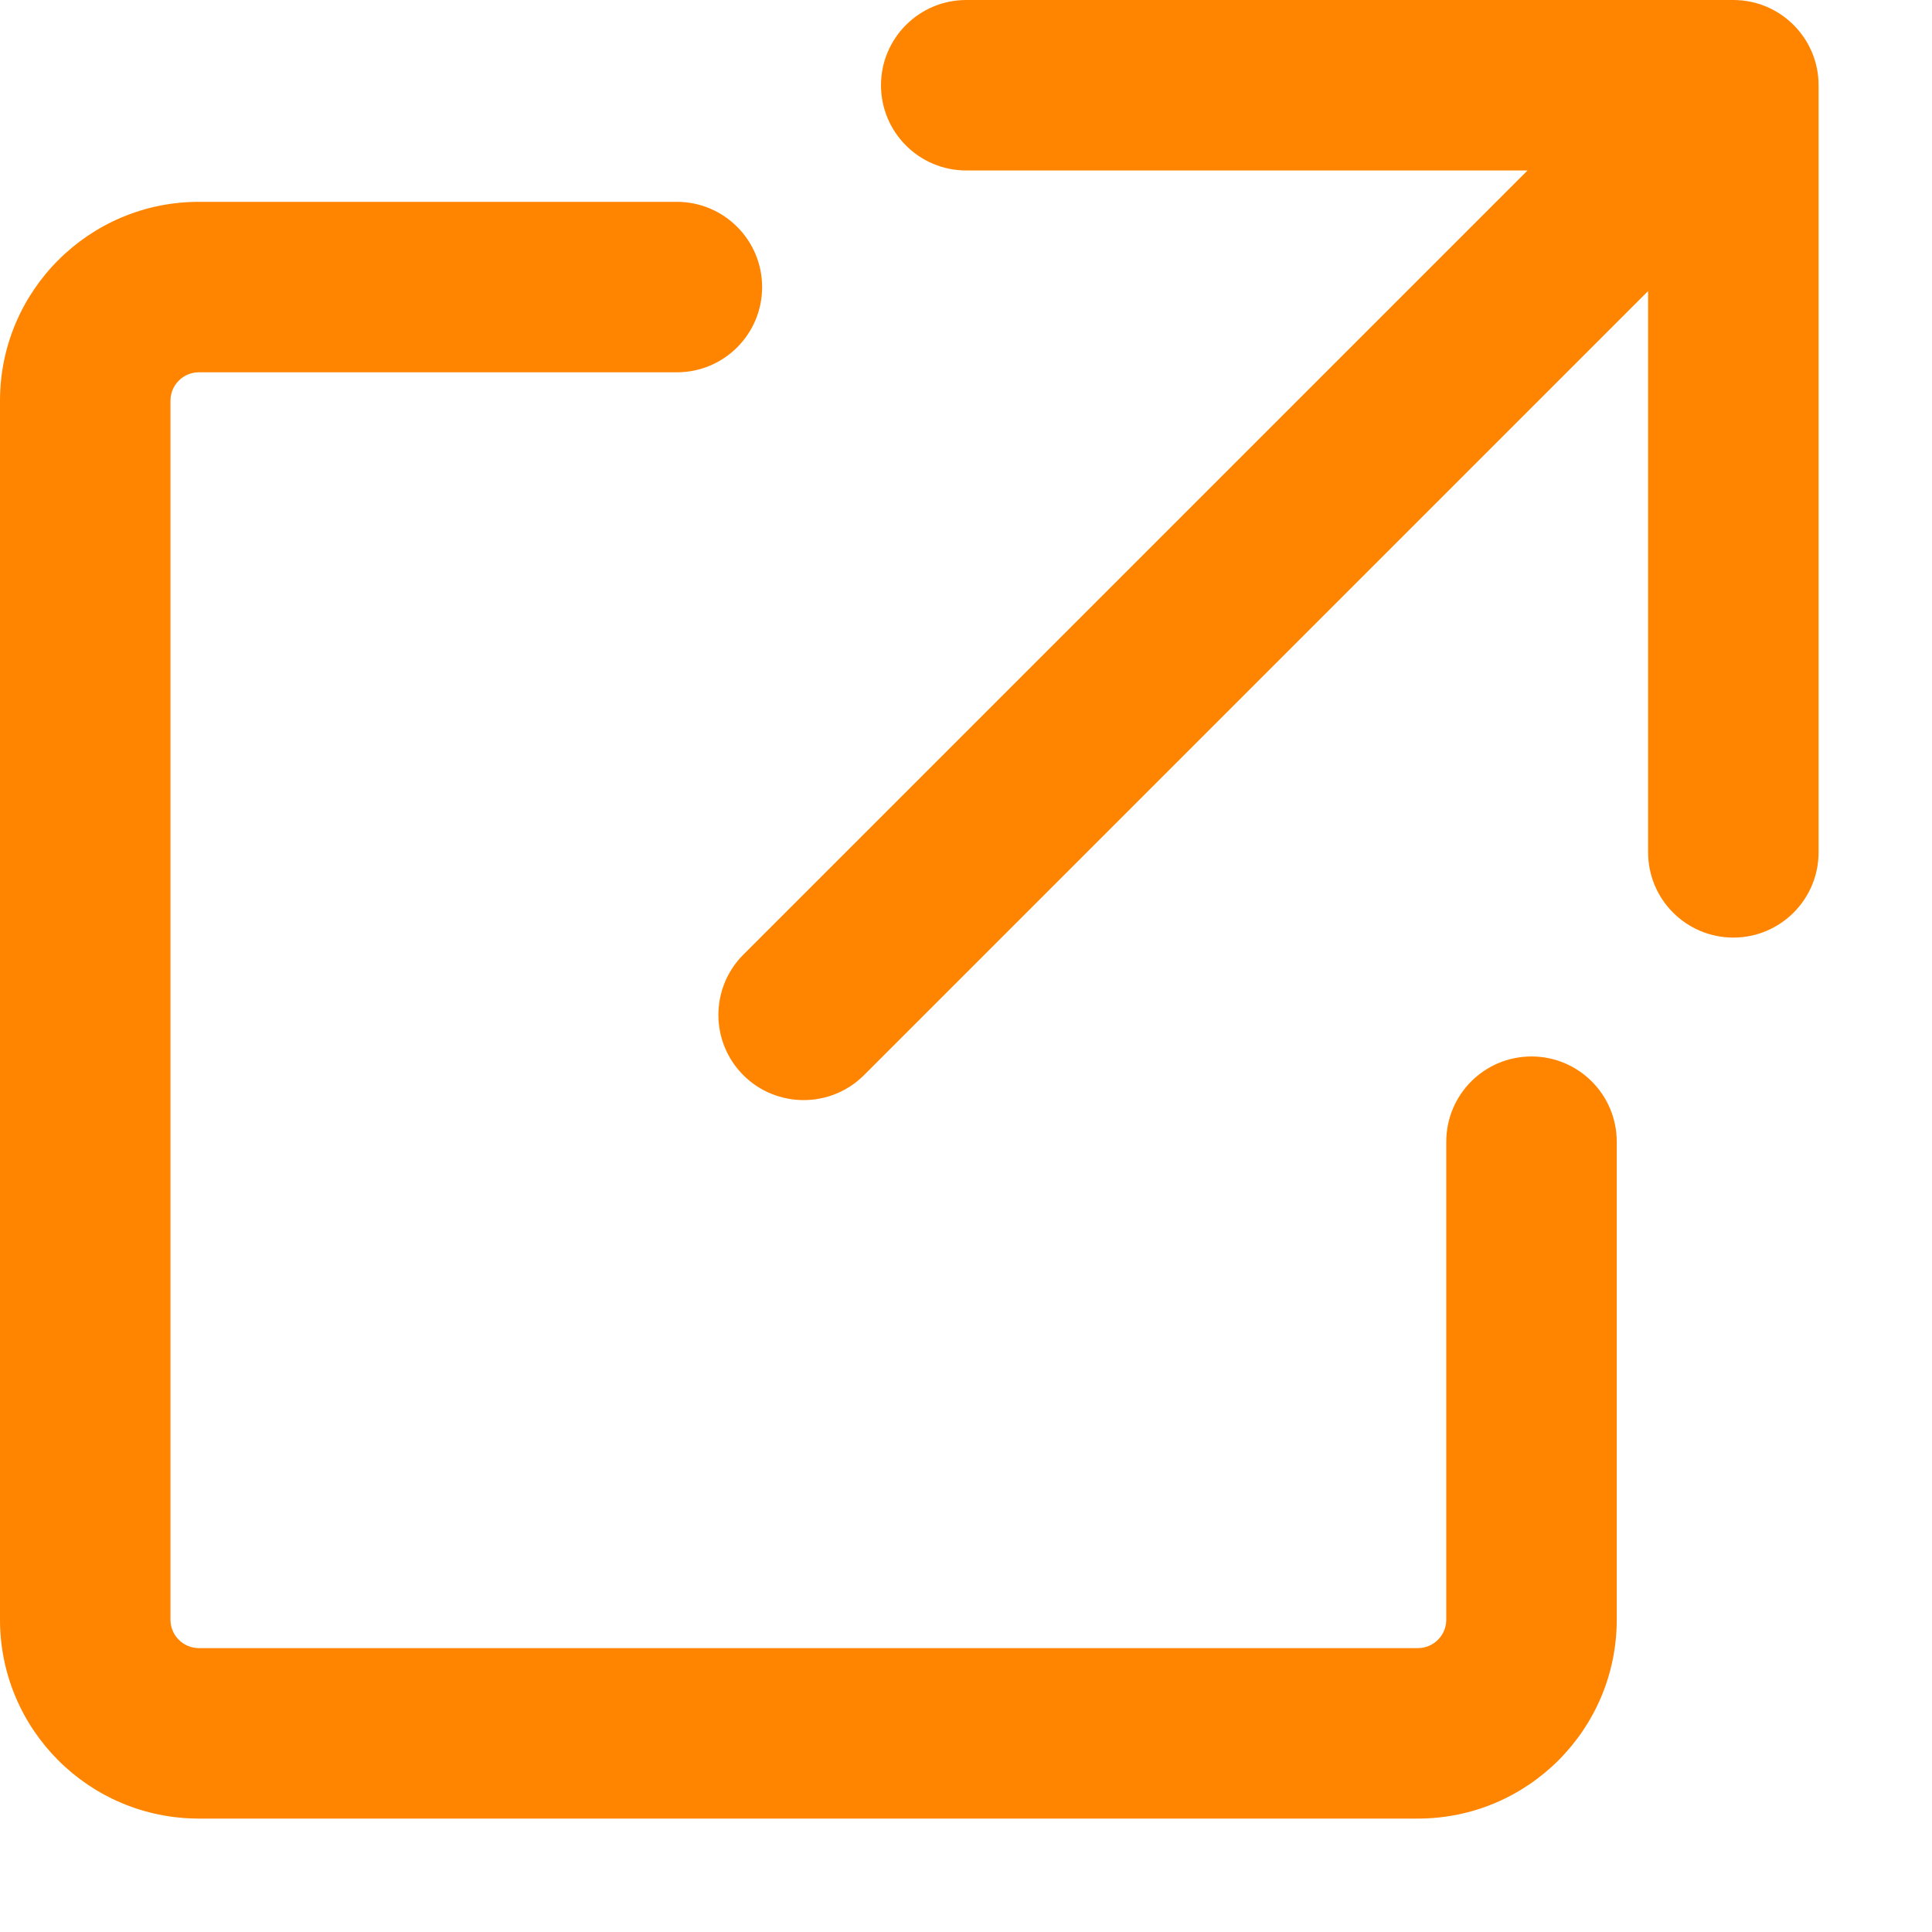 <svg width="17" height="17" viewBox="0 0 17 17" fill="none" xmlns="http://www.w3.org/2000/svg">
    <path fill-rule="evenodd" clip-rule="evenodd" d="M6.541 8.4C6.248 8.693 6.248 9.168 6.541 9.461C6.834 9.753 7.309 9.753 7.602 9.461L14.502 2.561V7.5C14.502 7.914 14.838 8.25 15.252 8.25C15.666 8.25 16.002 7.914 16.002 7.5V0.75C16.002 0.336 15.666 0 15.252 0H8.502C8.088 0 7.752 0.336 7.752 0.75C7.752 1.164 8.088 1.5 8.502 1.5H13.441L6.541 8.4ZM1.5 3.526C1.5 3.388 1.612 3.276 1.75 3.276H5.956C6.37 3.276 6.706 2.941 6.706 2.526C6.706 2.112 6.37 1.776 5.956 1.776H1.75C0.784 1.776 0 2.56 0 3.526V14.252C0 15.218 0.783 16.002 1.75 16.002H12.476C13.442 16.002 14.226 15.218 14.226 14.252V10.046C14.226 9.632 13.89 9.296 13.476 9.296C13.061 9.296 12.726 9.632 12.726 10.046V14.252C12.726 14.39 12.614 14.502 12.476 14.502H1.75C1.612 14.502 1.5 14.39 1.5 14.252V3.526Z" fill="#FF8500"/>
</svg>